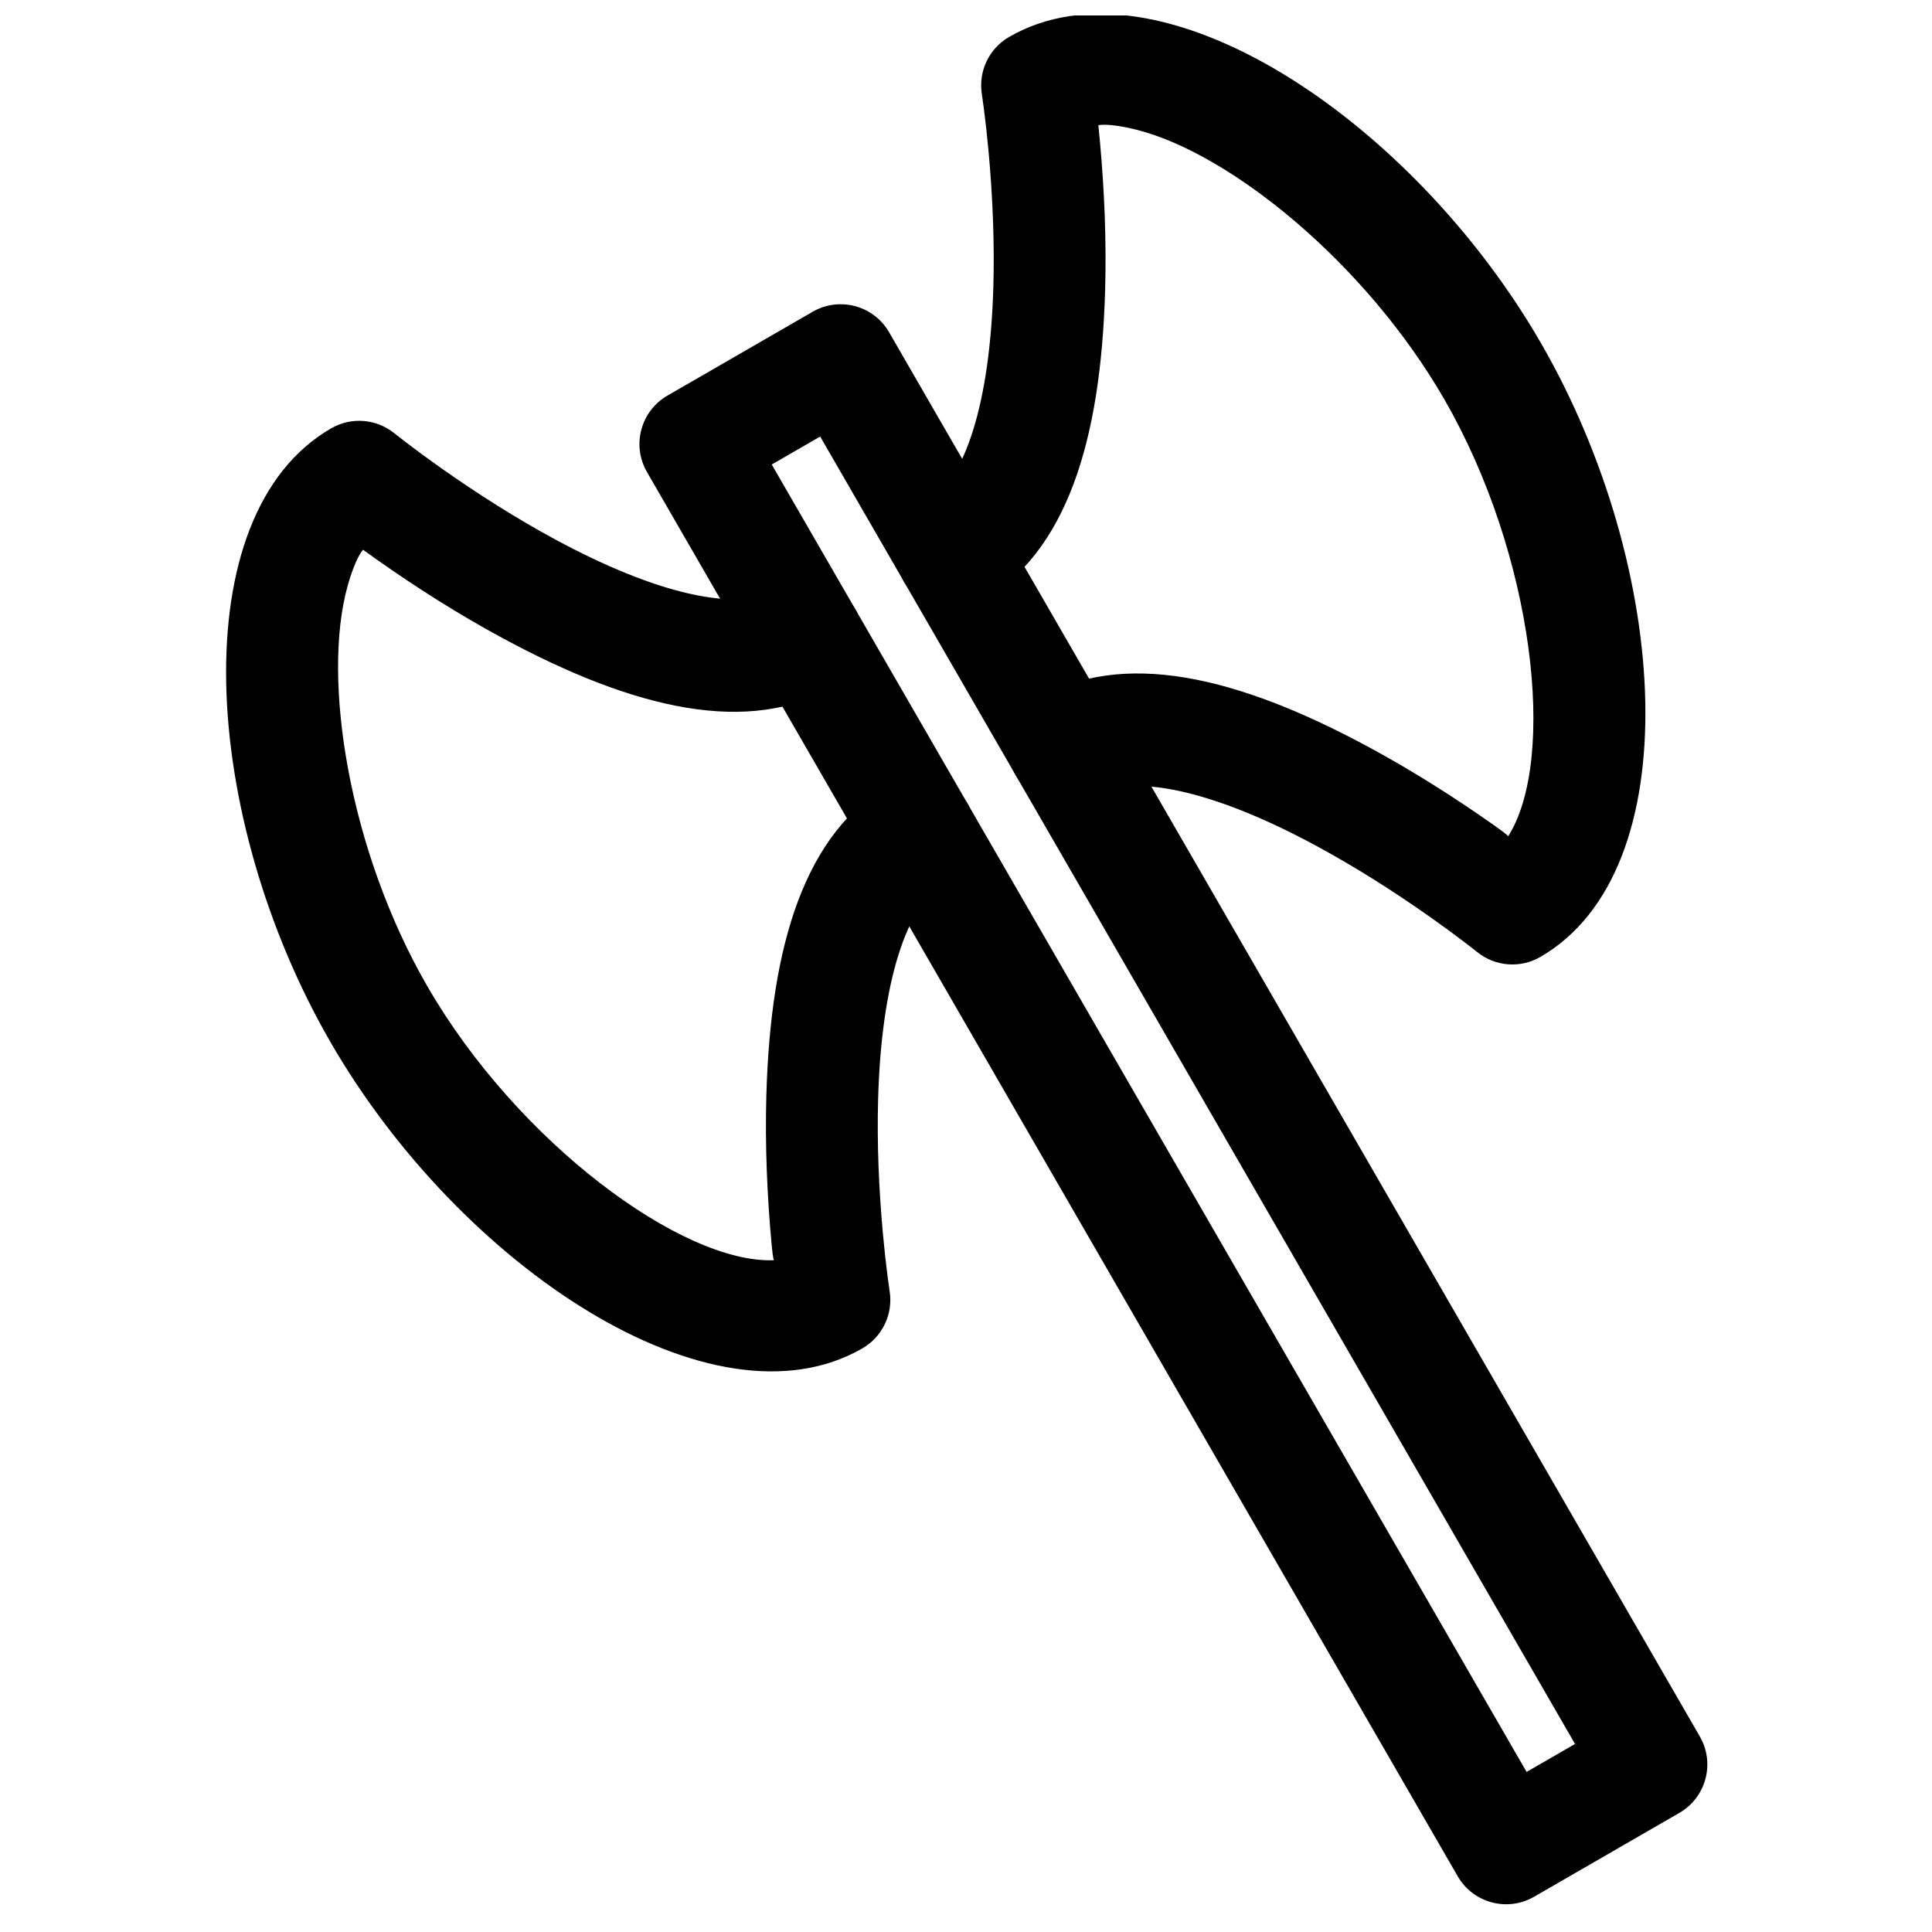 <?xml version="1.0" encoding="UTF-8"?>
<!-- Uploaded to: SVG Find, www.svgrepo.com, Generator: SVG Find Mixer Tools -->
<svg width="800px" height="800px" version="1.1" viewBox="144 144 512 512" xmlns="http://www.w3.org/2000/svg">
 <defs>
  <clipPath id="a">
   <path d="m381 148.09h200v251.91h-200z"/>
  </clipPath>
 </defs>
 <path d="m348.52 267.1-12.832 7.41 25.668-14.82 200.04 346.48-12.832 7.41zm202.03 379.56 38.5-22.227c7.086-4.094 9.516-13.156 5.422-20.242l-214.86-372.15c-4.09-7.09-13.152-9.516-20.242-5.426l-38.496 22.227c-7.086 4.094-9.516 13.156-5.426 20.242l214.86 372.15c4.09 7.09 13.152 9.516 20.238 5.426z" fill-rule="evenodd"/>
 <path d="m291.16 286.97c-10.312-5.574-20.586-12.09-30.293-18.945-3.398-2.398-6.481-4.664-9.176-6.723-1.586-1.211-2.672-2.062-3.191-2.484-4.769-3.856-11.418-4.379-16.727-1.312-39.605 22.867-34.527 103.2-0.195 162.66 34.332 59.469 101.36 104.03 140.96 81.164 5.309-3.066 8.184-9.086 7.227-15.145-0.102-0.66-0.301-2.027-0.555-4.004-0.434-3.363-0.855-7.164-1.234-11.309-1.082-11.832-1.59-23.988-1.262-35.707 0.855-30.508 7.394-51.734 18.246-58 7.086-4.09 9.516-13.152 5.422-20.242-4.09-7.086-13.152-9.516-20.242-5.422-22.836 13.184-31.922 42.684-33.051 82.832-0.363 13.012 0.191 26.309 1.375 39.238 0.41 4.519 0.652 4.391 0.652 4.391-24.129 1.039-67.922-31.121-91.879-72.613-20.789-36.008-28.02-81.441-21.098-106.14 2.133-7.609 4.074-9.52 4.074-9.52s2.332 1.68 3.555 2.543c10.605 7.488 21.844 14.617 33.293 20.805 35.332 19.098 65.426 25.98 88.262 12.793 7.086-4.09 9.516-13.152 5.426-20.238-4.094-7.09-13.156-9.516-20.242-5.426-10.852 6.266-32.504 1.312-59.352-13.199z" fill-rule="evenodd"/>
 <g clip-path="url(#a)">
  <path d="m407.25 219.95c0.328-11.719-0.18-23.871-1.262-35.707-0.379-4.144-0.801-7.941-1.234-11.309-0.254-1.977-0.453-3.344-0.555-4.004-0.957-6.059 1.918-12.078 7.227-15.141 39.605-22.867 106.63 21.695 140.96 81.16 34.332 59.465 39.414 139.79-0.195 162.66-5.309 3.066-11.957 2.543-16.727-1.312-0.52-0.422-1.605-1.273-3.191-2.484-2.695-2.055-5.777-4.324-9.176-6.723-9.707-6.856-19.98-13.371-30.293-18.945-26.848-14.512-48.5-19.465-59.352-13.199-7.086 4.094-16.148 1.664-20.242-5.422-4.09-7.09-1.66-16.152 5.426-20.242 22.836-13.188 52.93-6.305 88.262 12.793 11.449 6.188 22.688 13.316 33.293 20.805 3.707 2.617 3.477 2.762 3.477 2.762 12.965-20.375 7.012-74.383-16.945-115.88-20.789-36.008-56.52-64.984-81.371-71.34-7.652-1.953-10.277-1.23-10.277-1.23s0.289 2.859 0.422 4.352c1.184 12.926 1.738 26.223 1.375 39.234-1.129 40.148-10.215 69.648-33.051 82.832-7.09 4.094-16.152 1.664-20.242-5.422-4.094-7.086-1.664-16.148 5.422-20.242 10.852-6.266 17.391-27.492 18.246-58z" fill-rule="evenodd"/>
 </g>
</svg>